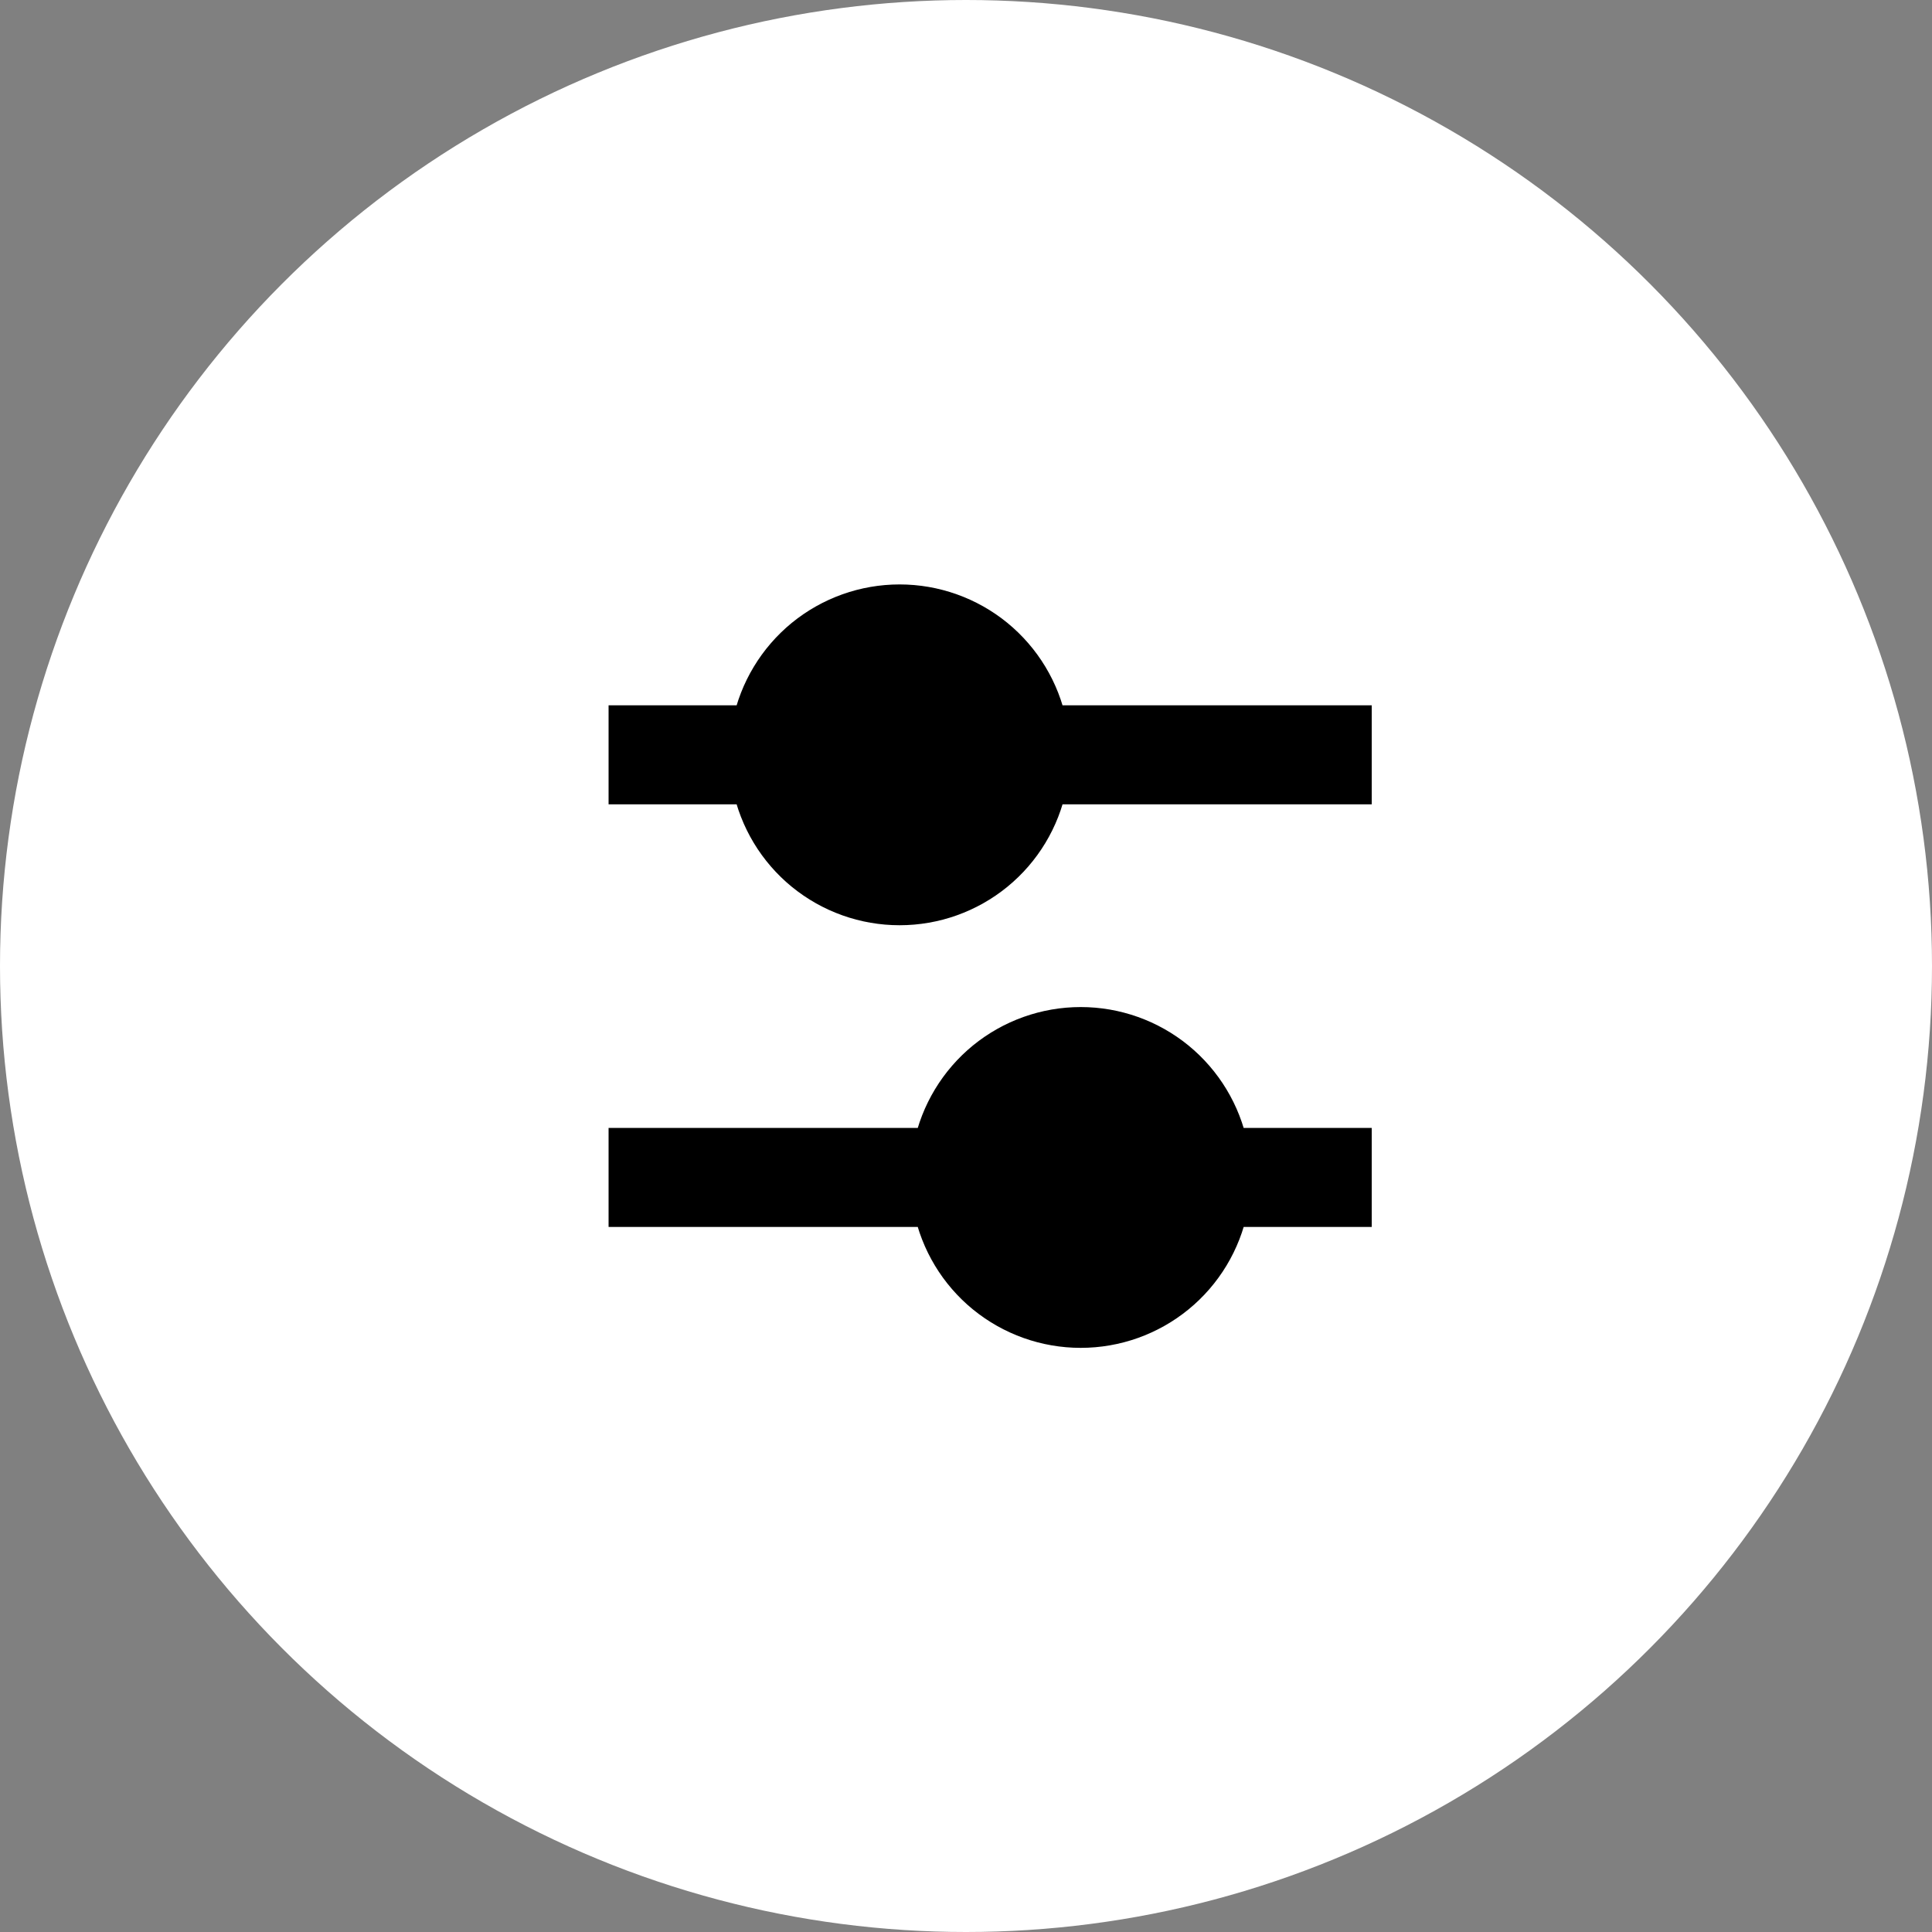 <svg width="40" height="40" viewBox="0 0 40 40" fill="none" xmlns="http://www.w3.org/2000/svg">
<rect x="0" y="0" width="40" height="40" fill="#808080" stroke="none"/>
<circle cx="20" cy="20" r="20" fill="white"/>
<path fill-rule="evenodd" clip-rule="evenodd" d="M21.688 15.003C21.544 14.297 21.161 13.662 20.603 13.205C20.044 12.749 19.346 12.5 18.625 12.5C17.904 12.5 17.206 12.749 16.647 13.205C16.089 13.662 15.706 14.297 15.562 15.003H13V16.253H15.562C15.706 16.96 16.089 17.595 16.647 18.051C17.206 18.507 17.904 18.756 18.625 18.756C19.346 18.756 20.044 18.507 20.603 18.051C21.161 17.595 21.544 16.96 21.688 16.253H28V15.003H21.688ZM19.312 23.753H13V25.003H19.312C19.456 25.71 19.839 26.345 20.397 26.801C20.956 27.257 21.654 27.506 22.375 27.506C23.096 27.506 23.794 27.257 24.353 26.801C24.911 26.345 25.294 25.71 25.438 25.003H28V23.753H25.438C25.294 23.047 24.911 22.412 24.353 21.955C23.794 21.499 23.096 21.25 22.375 21.25C21.654 21.25 20.956 21.499 20.397 21.955C19.839 22.412 19.456 23.047 19.312 23.753Z" fill="#000" stroke="#000" stroke-width="0.8"/>
</svg>
